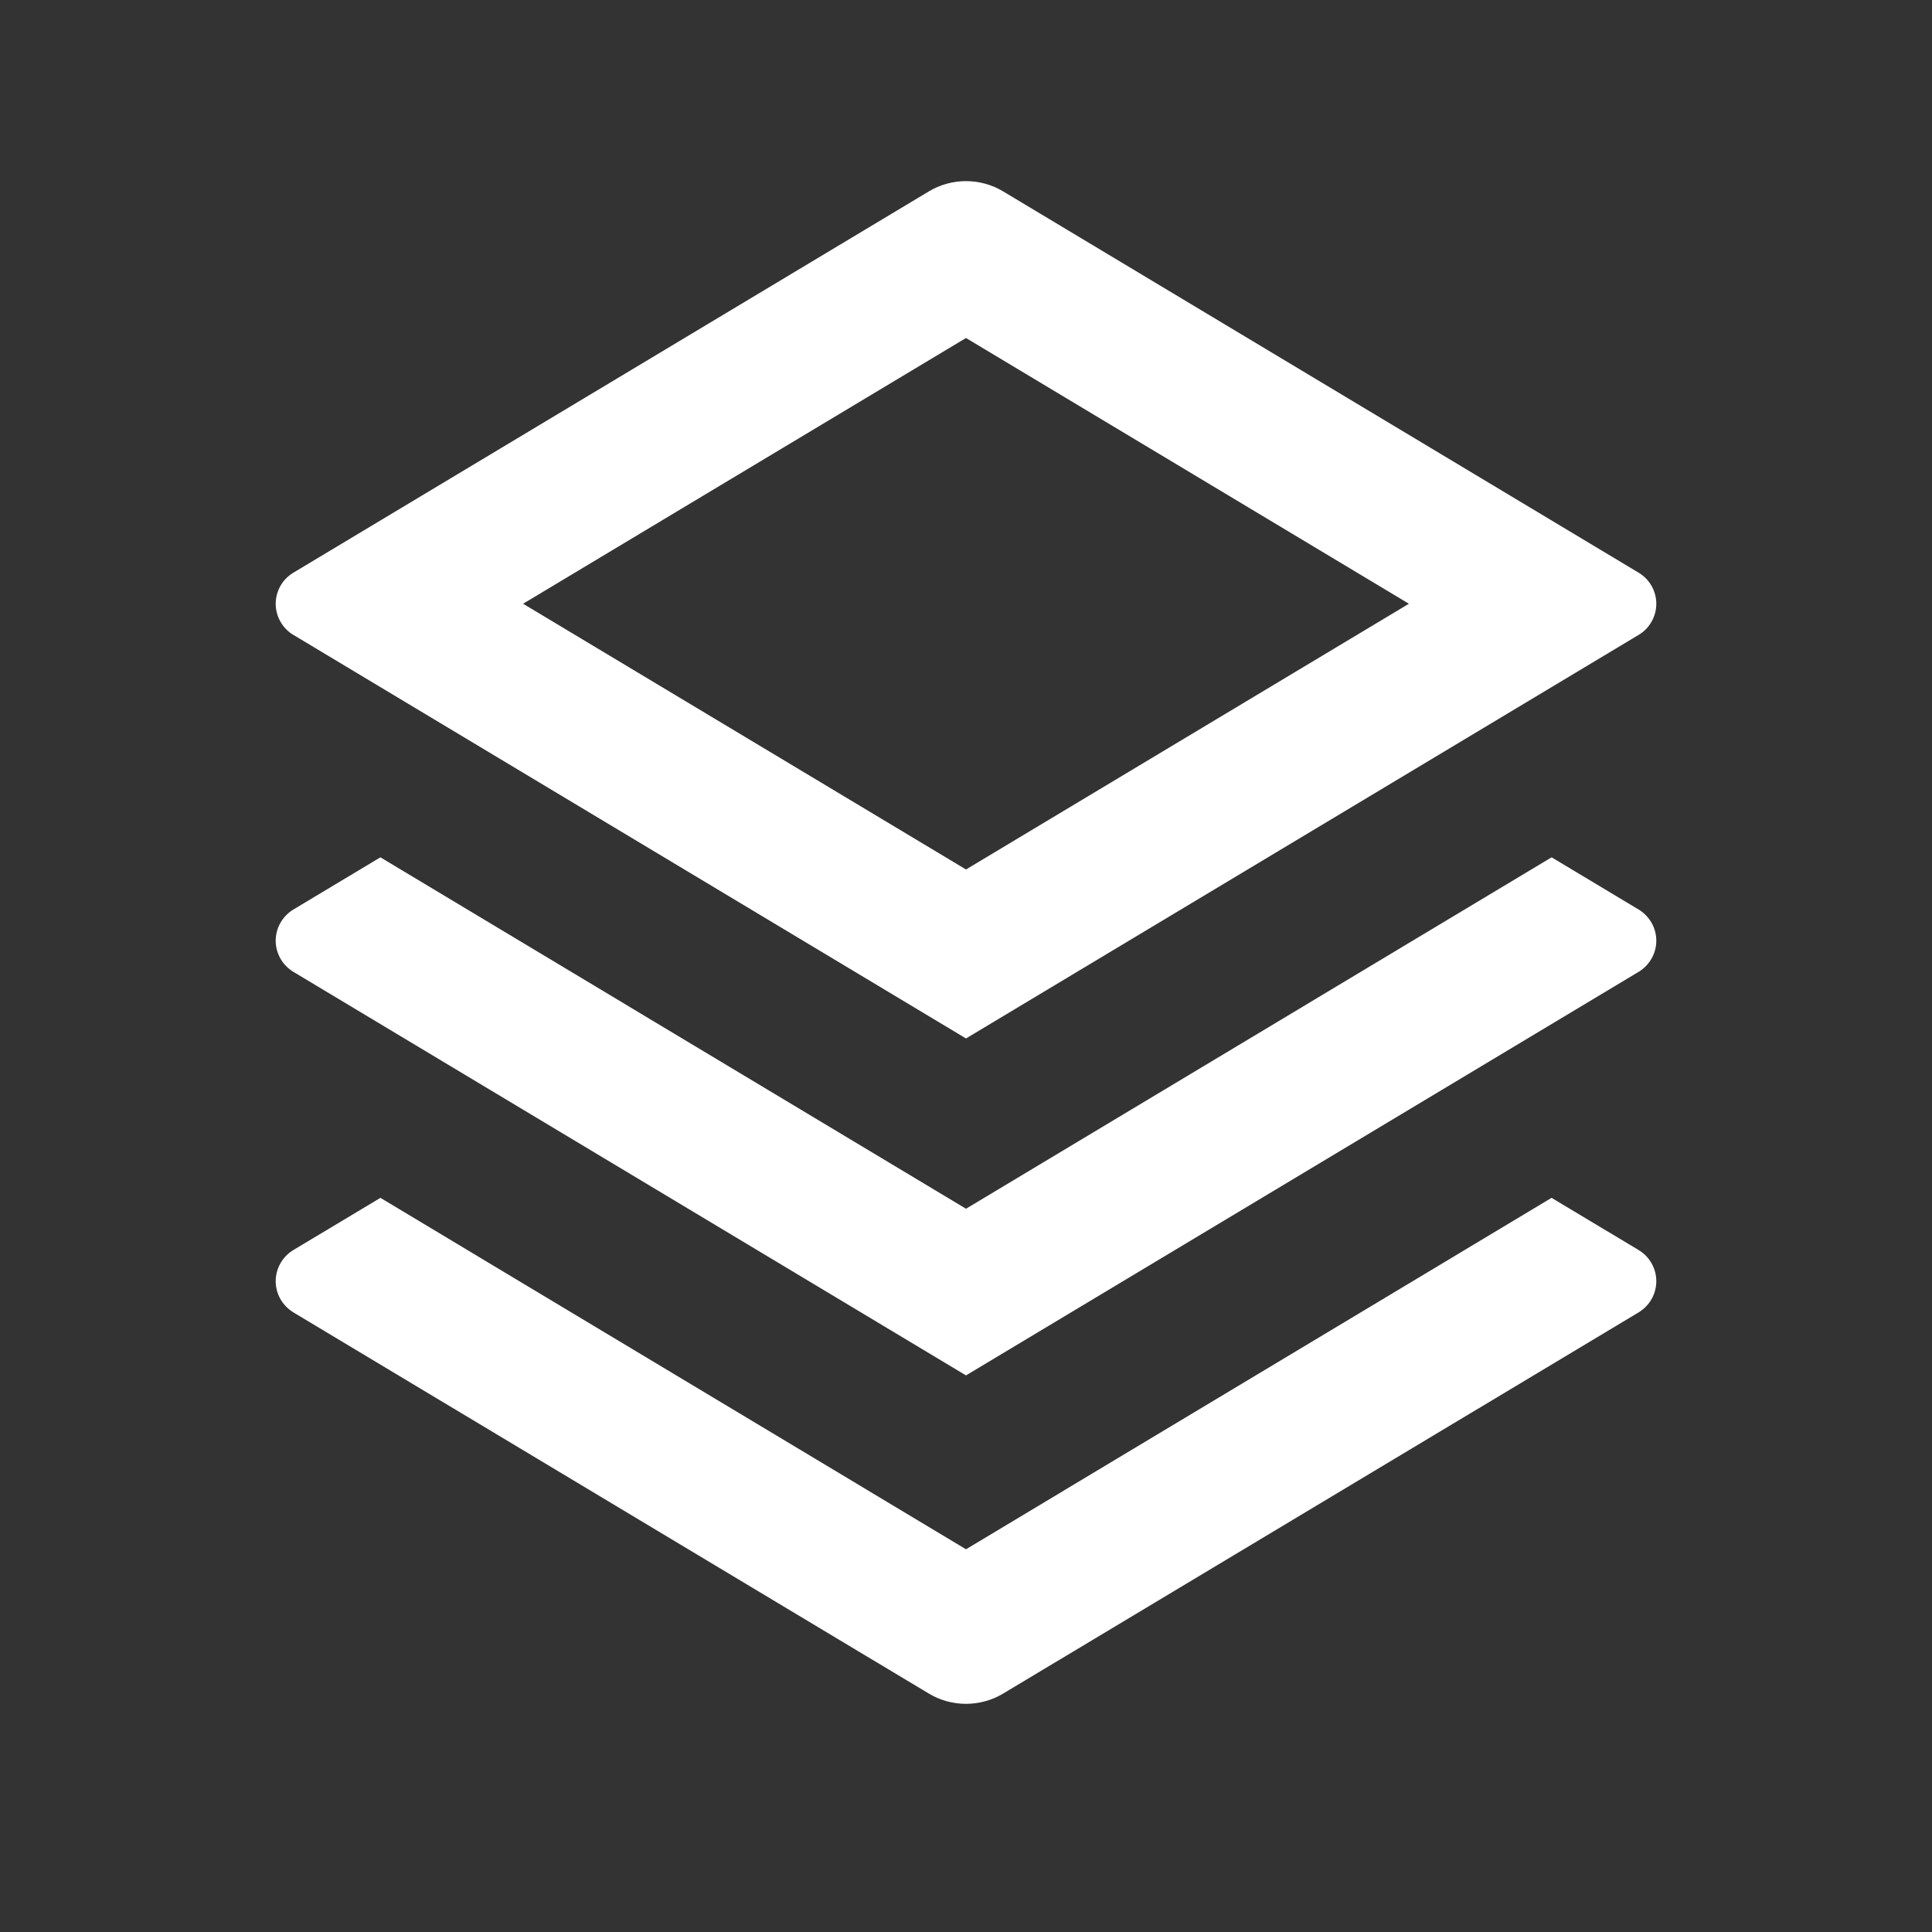 <svg width="20" height="20" viewBox="0 0 20 20" fill="none" xmlns="http://www.w3.org/2000/svg">
<rect x="0" y="0" width="20" height="20" fill="#333333" stroke="none"/>
<path d="M16.062 12.4L16.964 12.941C17.019 12.974 17.065 13.021 17.097 13.078C17.129 13.134 17.146 13.198 17.146 13.263C17.146 13.328 17.129 13.391 17.097 13.448C17.065 13.504 17.019 13.551 16.964 13.585L10.386 17.531C10.27 17.601 10.136 17.638 10 17.638C9.864 17.638 9.73 17.601 9.614 17.531L3.036 13.585C2.981 13.551 2.935 13.504 2.903 13.448C2.871 13.391 2.854 13.328 2.854 13.263C2.854 13.198 2.871 13.134 2.903 13.078C2.935 13.021 2.981 12.974 3.036 12.941L3.938 12.4L10 16.038L16.062 12.4ZM16.062 8.875L16.964 9.416C17.019 9.449 17.065 9.497 17.097 9.553C17.129 9.609 17.146 9.673 17.146 9.738C17.146 9.803 17.129 9.866 17.097 9.923C17.065 9.979 17.019 10.026 16.964 10.06L10 14.238L3.036 10.06C2.981 10.026 2.935 9.979 2.903 9.923C2.871 9.866 2.854 9.803 2.854 9.738C2.854 9.673 2.871 9.609 2.903 9.553C2.935 9.497 2.981 9.449 3.036 9.416L3.938 8.875L10 12.513L16.062 8.875ZM10.386 1.982L16.964 5.929C17.019 5.962 17.065 6.009 17.097 6.065C17.129 6.122 17.146 6.186 17.146 6.25C17.146 6.315 17.129 6.379 17.097 6.435C17.065 6.492 17.019 6.539 16.964 6.572L10 10.75L3.036 6.572C2.981 6.539 2.935 6.492 2.903 6.435C2.871 6.379 2.854 6.315 2.854 6.25C2.854 6.186 2.871 6.122 2.903 6.065C2.935 6.009 2.981 5.962 3.036 5.929L9.614 1.982C9.73 1.912 9.864 1.875 10 1.875C10.136 1.875 10.27 1.912 10.386 1.982H10.386ZM10 3.499L5.415 6.25L10 9.001L14.585 6.25L10 3.499Z" fill="white"/>
</svg>
